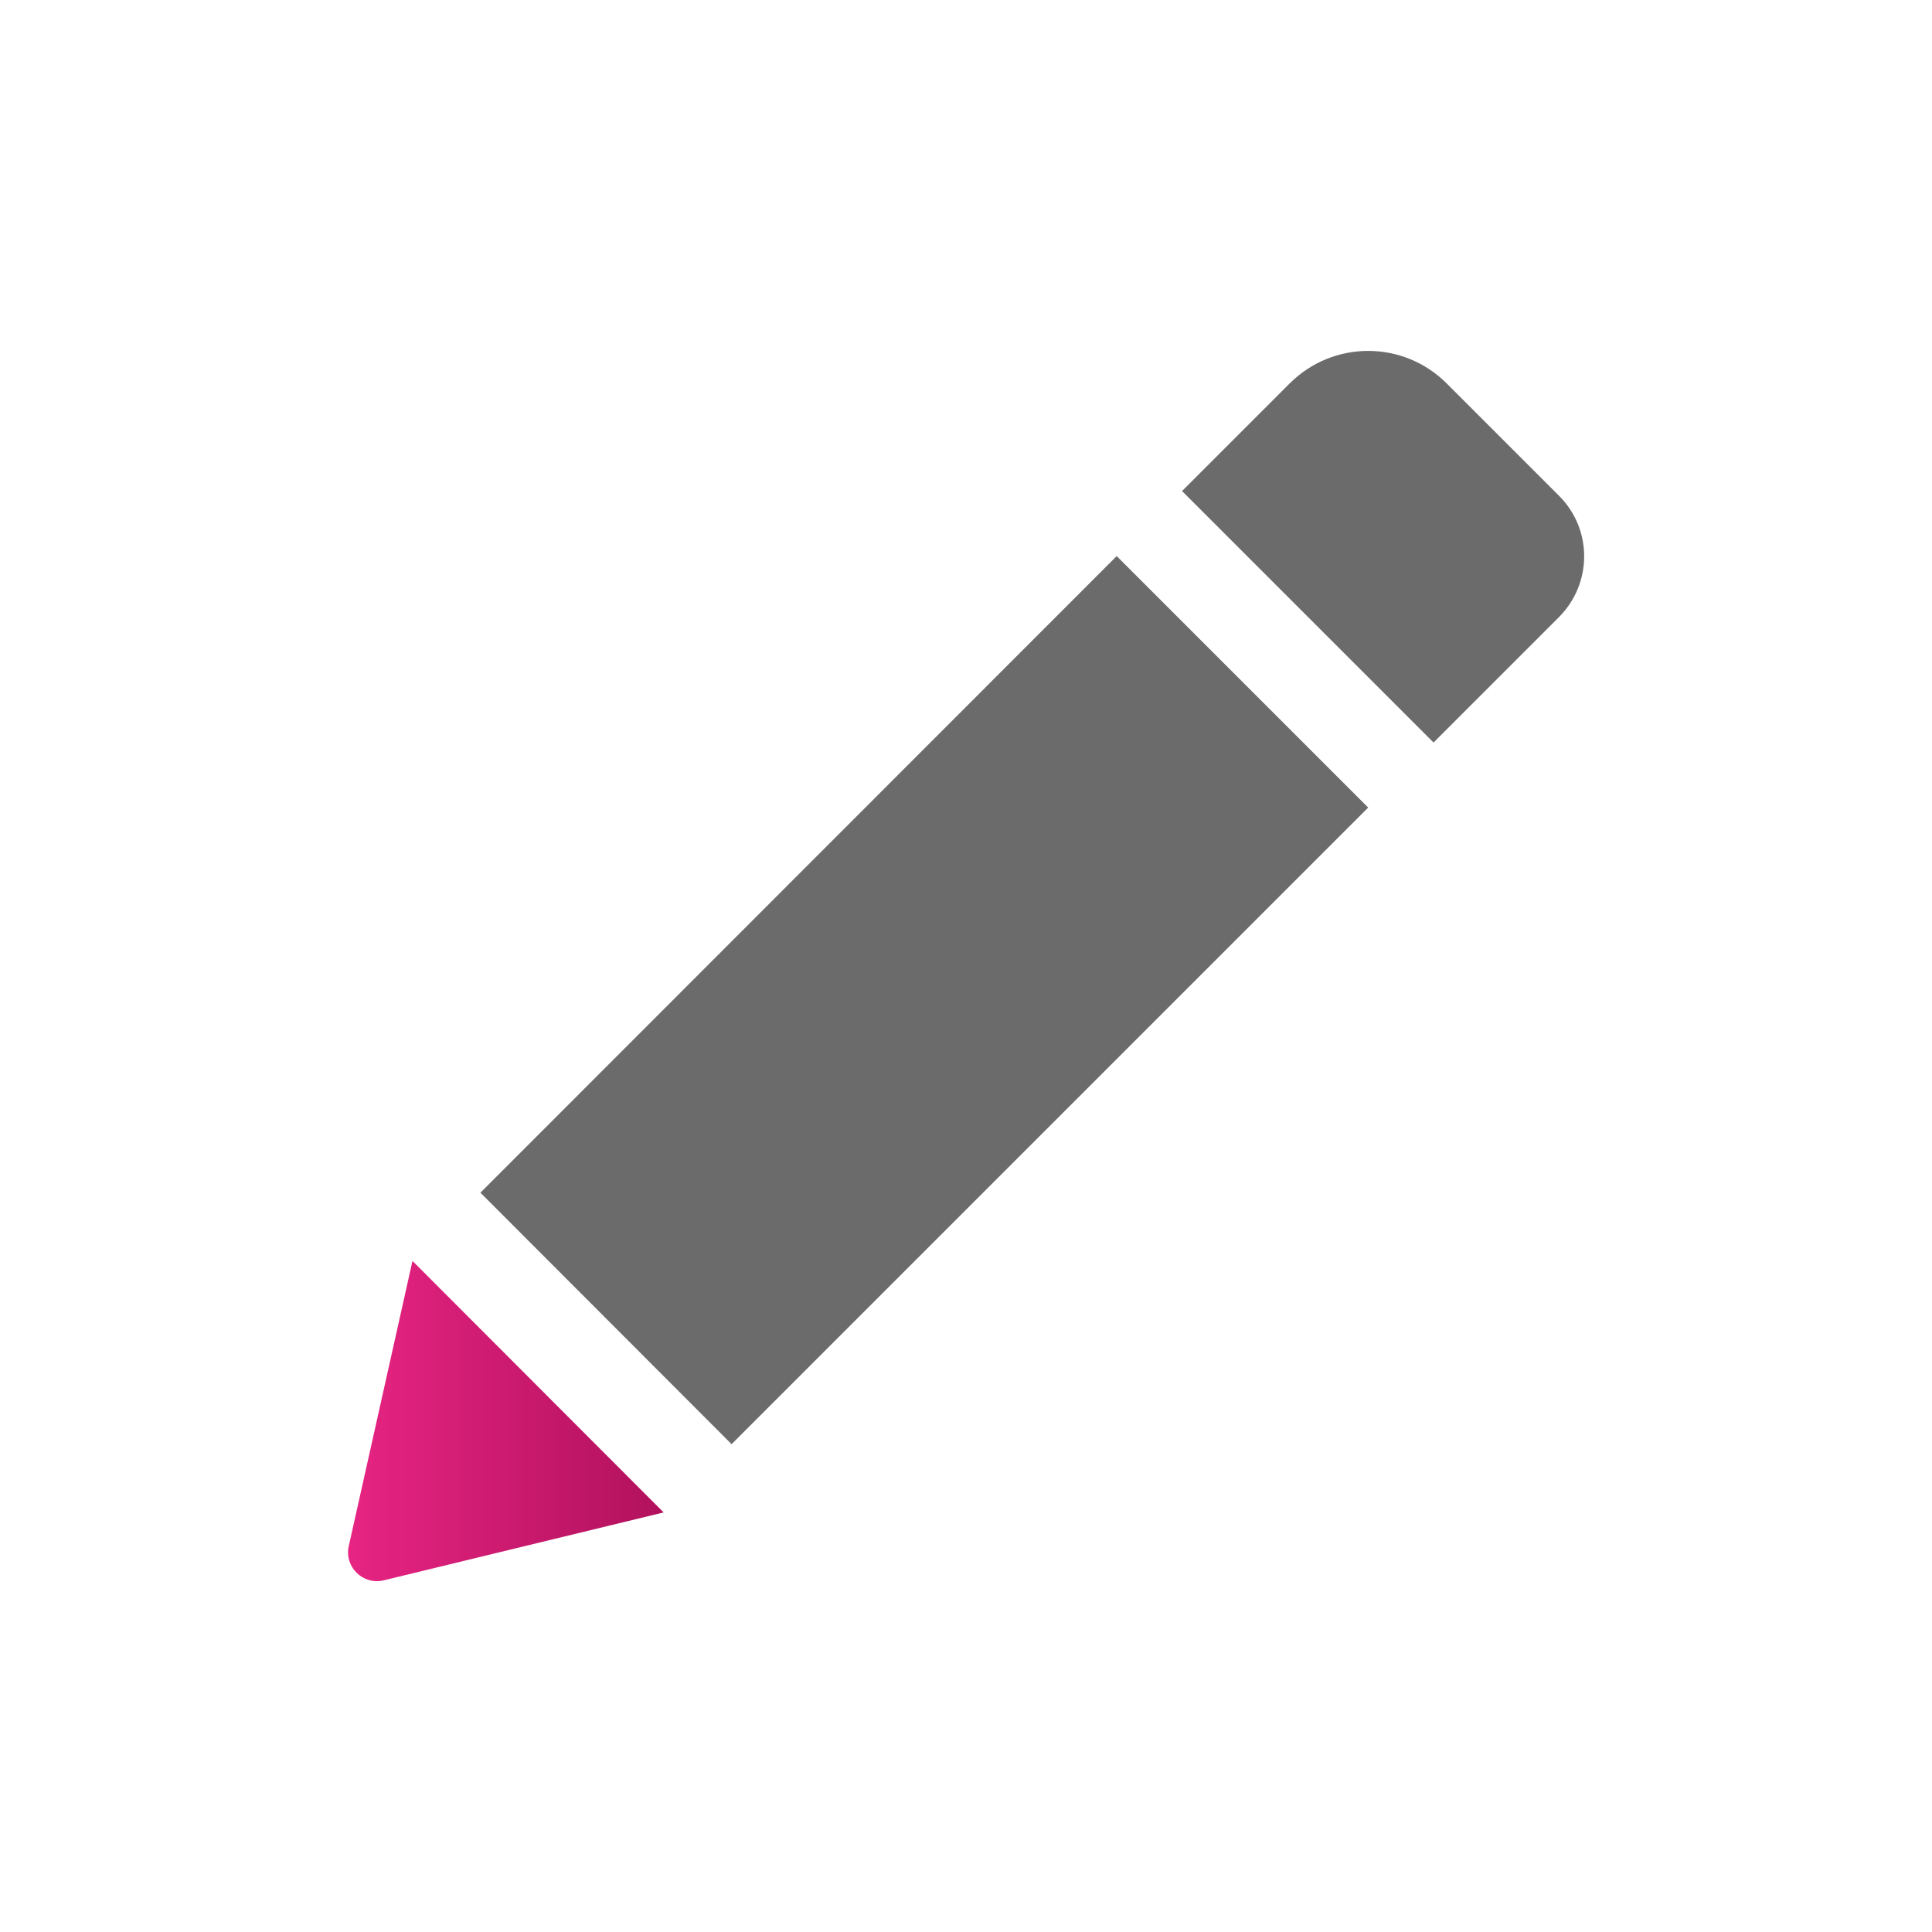 <?xml version="1.0" encoding="utf-8"?>
<!-- Generator: Adobe Illustrator 25.0.1, SVG Export Plug-In . SVG Version: 6.00 Build 0)  -->
<svg version="1.1" id="Calque_1" xmlns="http://www.w3.org/2000/svg" xmlns:xlink="http://www.w3.org/1999/xlink" x="0px" y="0px"
	 viewBox="0 0 600 600" style="enable-background:new 0 0 600 600;" xml:space="preserve">
<style type="text/css">
	.st0{display:none;}
	.st1{display:inline;fill:url(#SVGID_1_);}
	.st2{fill:#6B6B6B;}
	.st3{fill:url(#SVGID_2_);}
</style>
<g id="Calque_2_1_" class="st0">
	
		<linearGradient id="SVGID_1_" gradientUnits="userSpaceOnUse" x1="0" y1="300" x2="600" y2="300" gradientTransform="matrix(1 0 0 -1 0 600)">
		<stop  offset="0" style="stop-color:#E72483"/>
		<stop  offset="1" style="stop-color:#B1115D"/>
	</linearGradient>
	<path class="st1" d="M0,293.6l178.5-90.5v49.7L50.4,315.2l128.1,64.2v50L0,337.6V293.6z M223,446.2l107.8-292.4h46.3L269.6,446.2
		H223z M600,338.9l-178.5,90.5v-50.1L549.6,317l-128.1-64.2v-49.7L600,294.9V338.9z"/>
</g>
<g id="Calque_3">
	<g>
		<path class="st2" d="M346.8,172.7l78.1,78.1L227.2,448.5l-78-78.1L346.8,172.7z M484.1,153.9l-34.8-34.8
			c-13.5-13.5-35.3-13.5-48.8,0l-33.4,33.4l78.1,78.1l38.9-38.9C494.6,181.2,494.6,164.3,484.1,153.9z"/>
	</g>
</g>
<linearGradient id="SVGID_2_" gradientUnits="userSpaceOnUse" x1="108.089" y1="158.679" x2="206.1" y2="158.679" gradientTransform="matrix(1 0 0 -1 0 600)">
	<stop  offset="0" style="stop-color:#E72483"/>
	<stop  offset="1" style="stop-color:#B1115D"/>
</linearGradient>
<path class="st3" d="M108.3,480.2c-1.4,6.4,4.4,12.1,10.8,10.6l87-21.1l-78-78.1L108.3,480.2z"/>
</svg>

